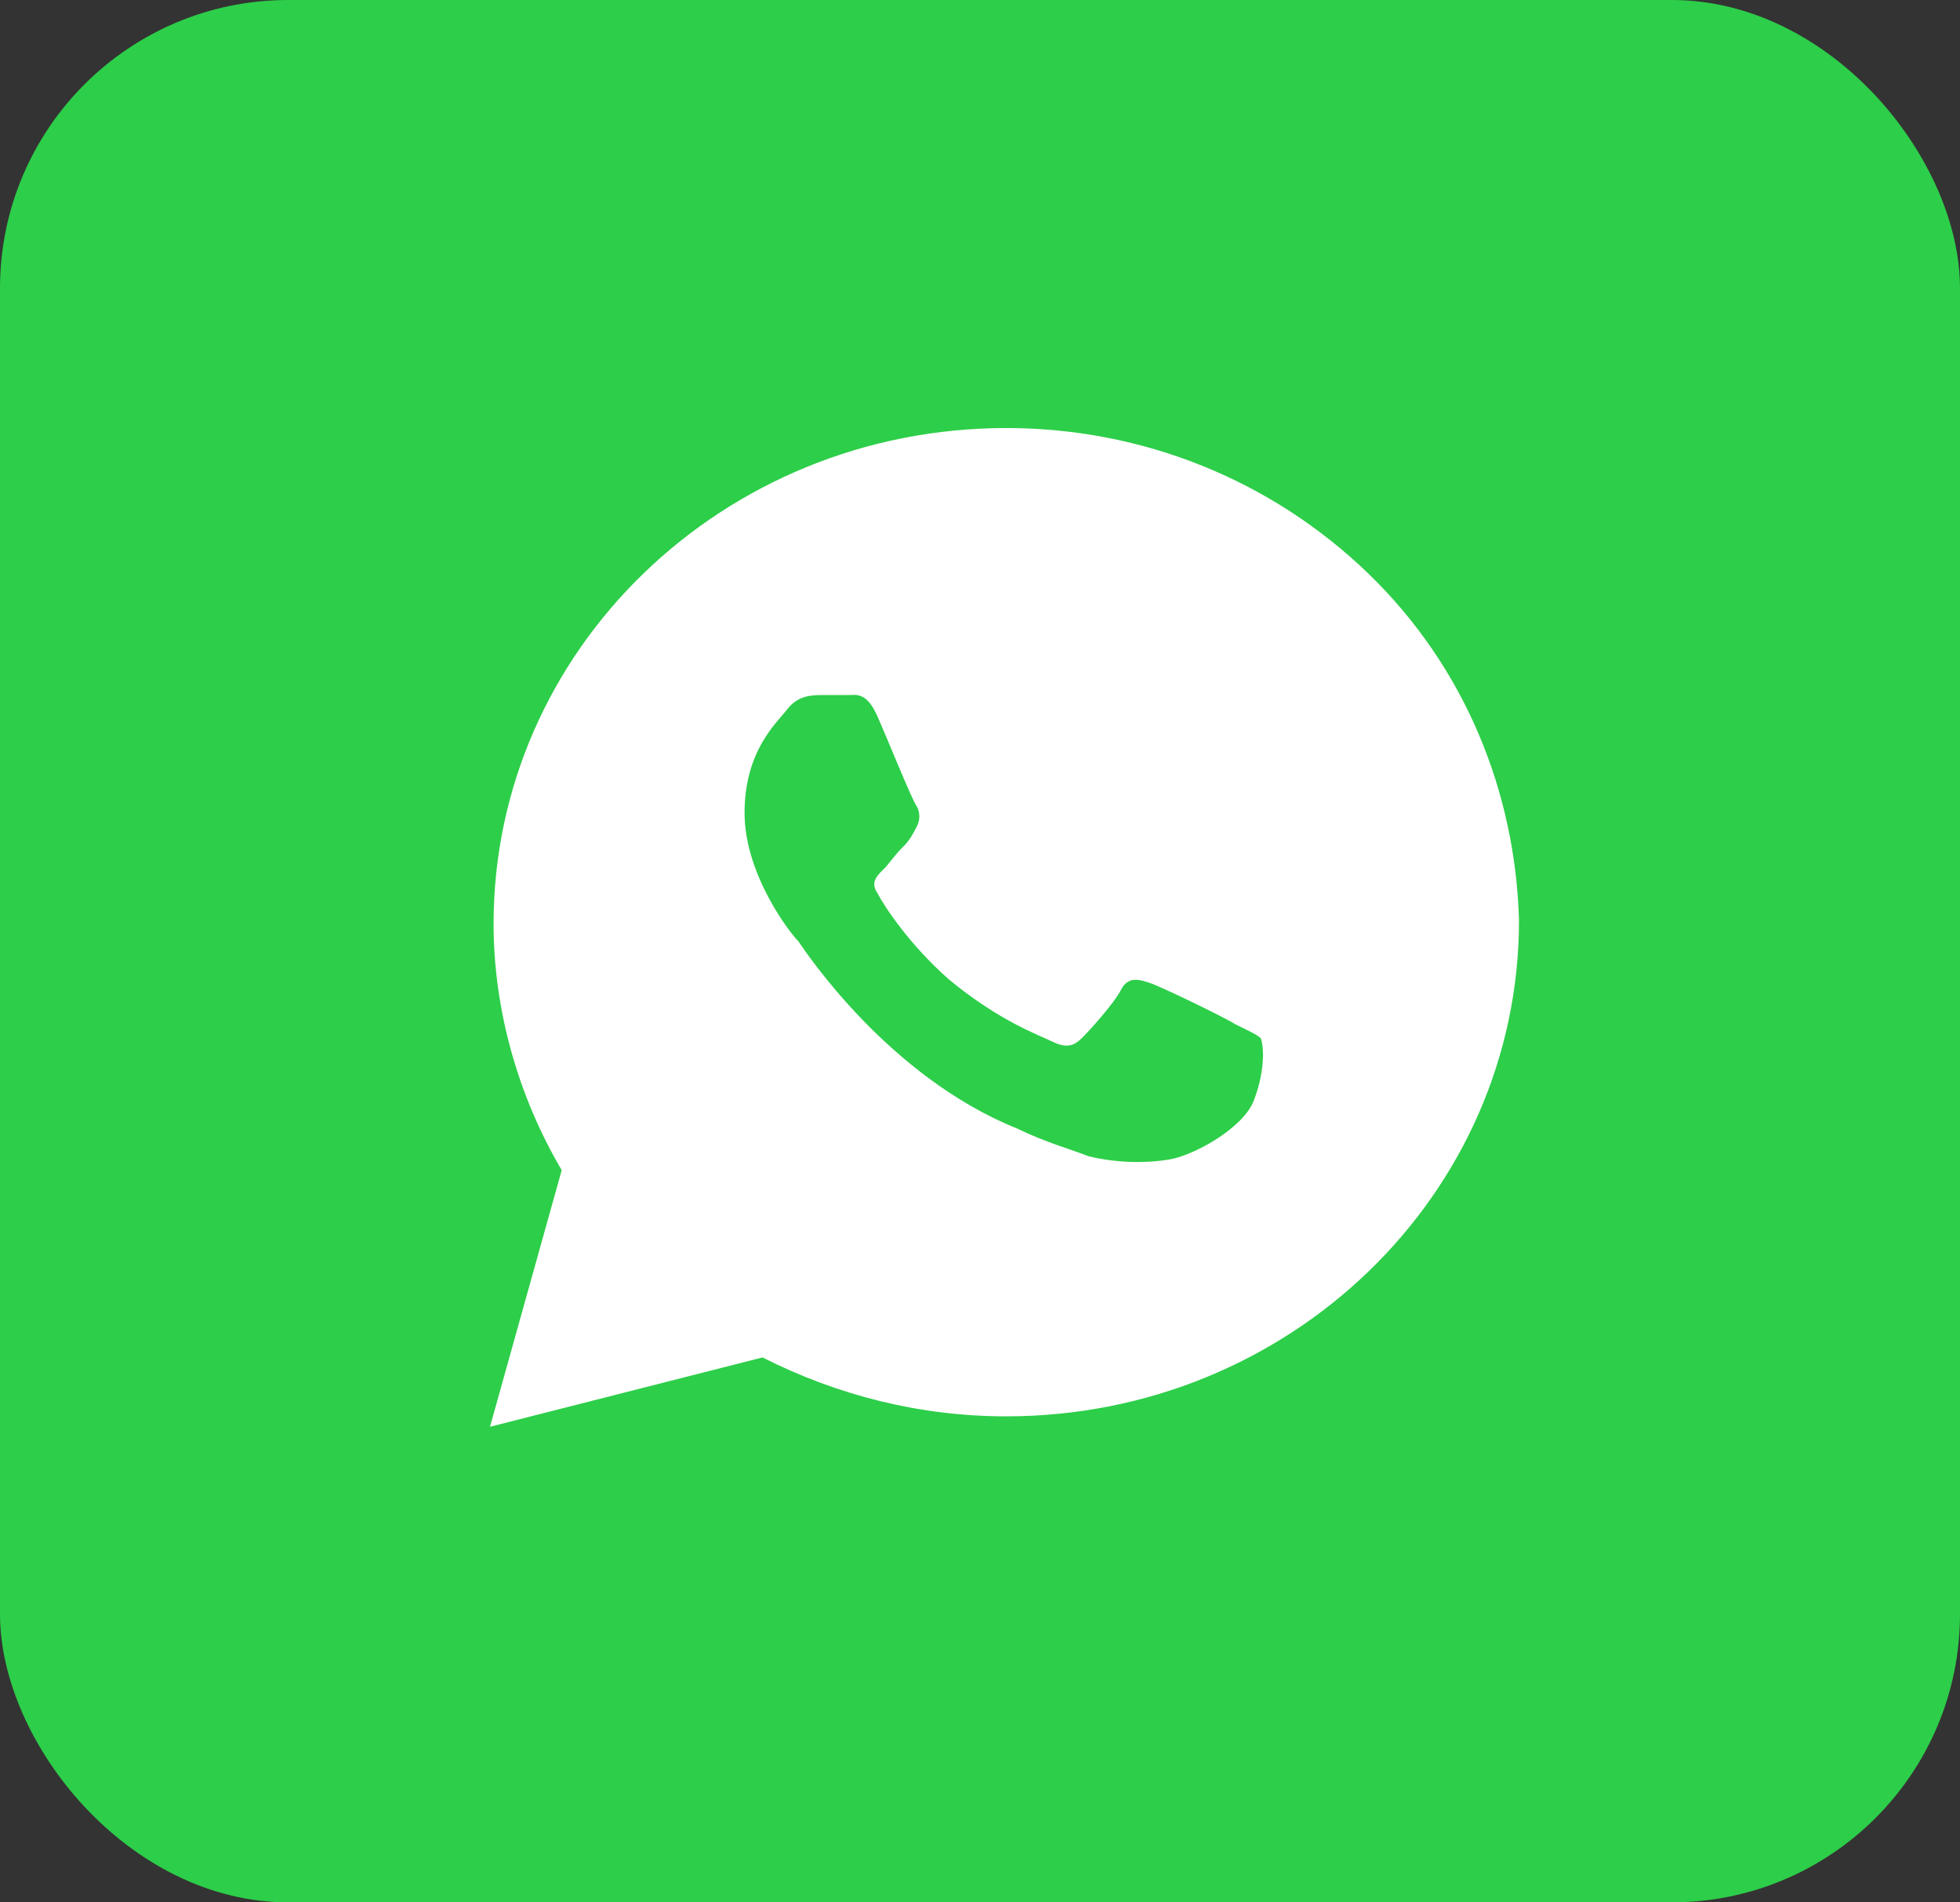 <?xml version="1.0" encoding="UTF-8"?> <svg xmlns="http://www.w3.org/2000/svg" width="34" height="33" viewBox="0 0 34 33" fill="none"><rect x="0" y="0" width="34" height="33" fill="#333333" stroke="none"/><rect width="34" height="33" rx="5" fill="#2DCE49"></rect><path d="M23.738 9.951C22.058 8.327 19.82 7.425 17.456 7.425C12.543 7.425 8.562 11.275 8.562 16.027C8.562 17.531 8.998 19.035 9.744 20.298L8.5 24.75L13.227 23.547C14.533 24.208 15.963 24.569 17.456 24.569C22.369 24.569 26.35 20.719 26.35 15.967C26.288 13.741 25.417 11.576 23.738 9.951ZM21.748 19.095C21.561 19.576 20.69 20.058 20.255 20.118C19.882 20.178 19.384 20.178 18.887 20.058C18.576 19.937 18.14 19.817 17.643 19.576C15.404 18.674 13.973 16.508 13.849 16.328C13.724 16.208 12.916 15.185 12.916 14.102C12.916 13.019 13.476 12.538 13.662 12.297C13.849 12.057 14.098 12.057 14.284 12.057C14.409 12.057 14.595 12.057 14.72 12.057C14.844 12.057 15.03 11.997 15.217 12.418C15.404 12.839 15.839 13.922 15.901 13.982C15.963 14.102 15.963 14.223 15.901 14.343C15.839 14.463 15.777 14.583 15.652 14.704C15.528 14.824 15.404 15.005 15.341 15.065C15.217 15.185 15.093 15.305 15.217 15.486C15.341 15.726 15.777 16.388 16.461 16.99C17.332 17.712 18.016 17.952 18.265 18.073C18.513 18.193 18.638 18.133 18.762 18.012C18.887 17.892 19.322 17.411 19.446 17.17C19.571 16.93 19.757 16.99 19.944 17.05C20.131 17.11 21.25 17.651 21.437 17.772C21.685 17.892 21.81 17.952 21.872 18.012C21.934 18.193 21.934 18.614 21.748 19.095Z" fill="white"></path></svg> 
